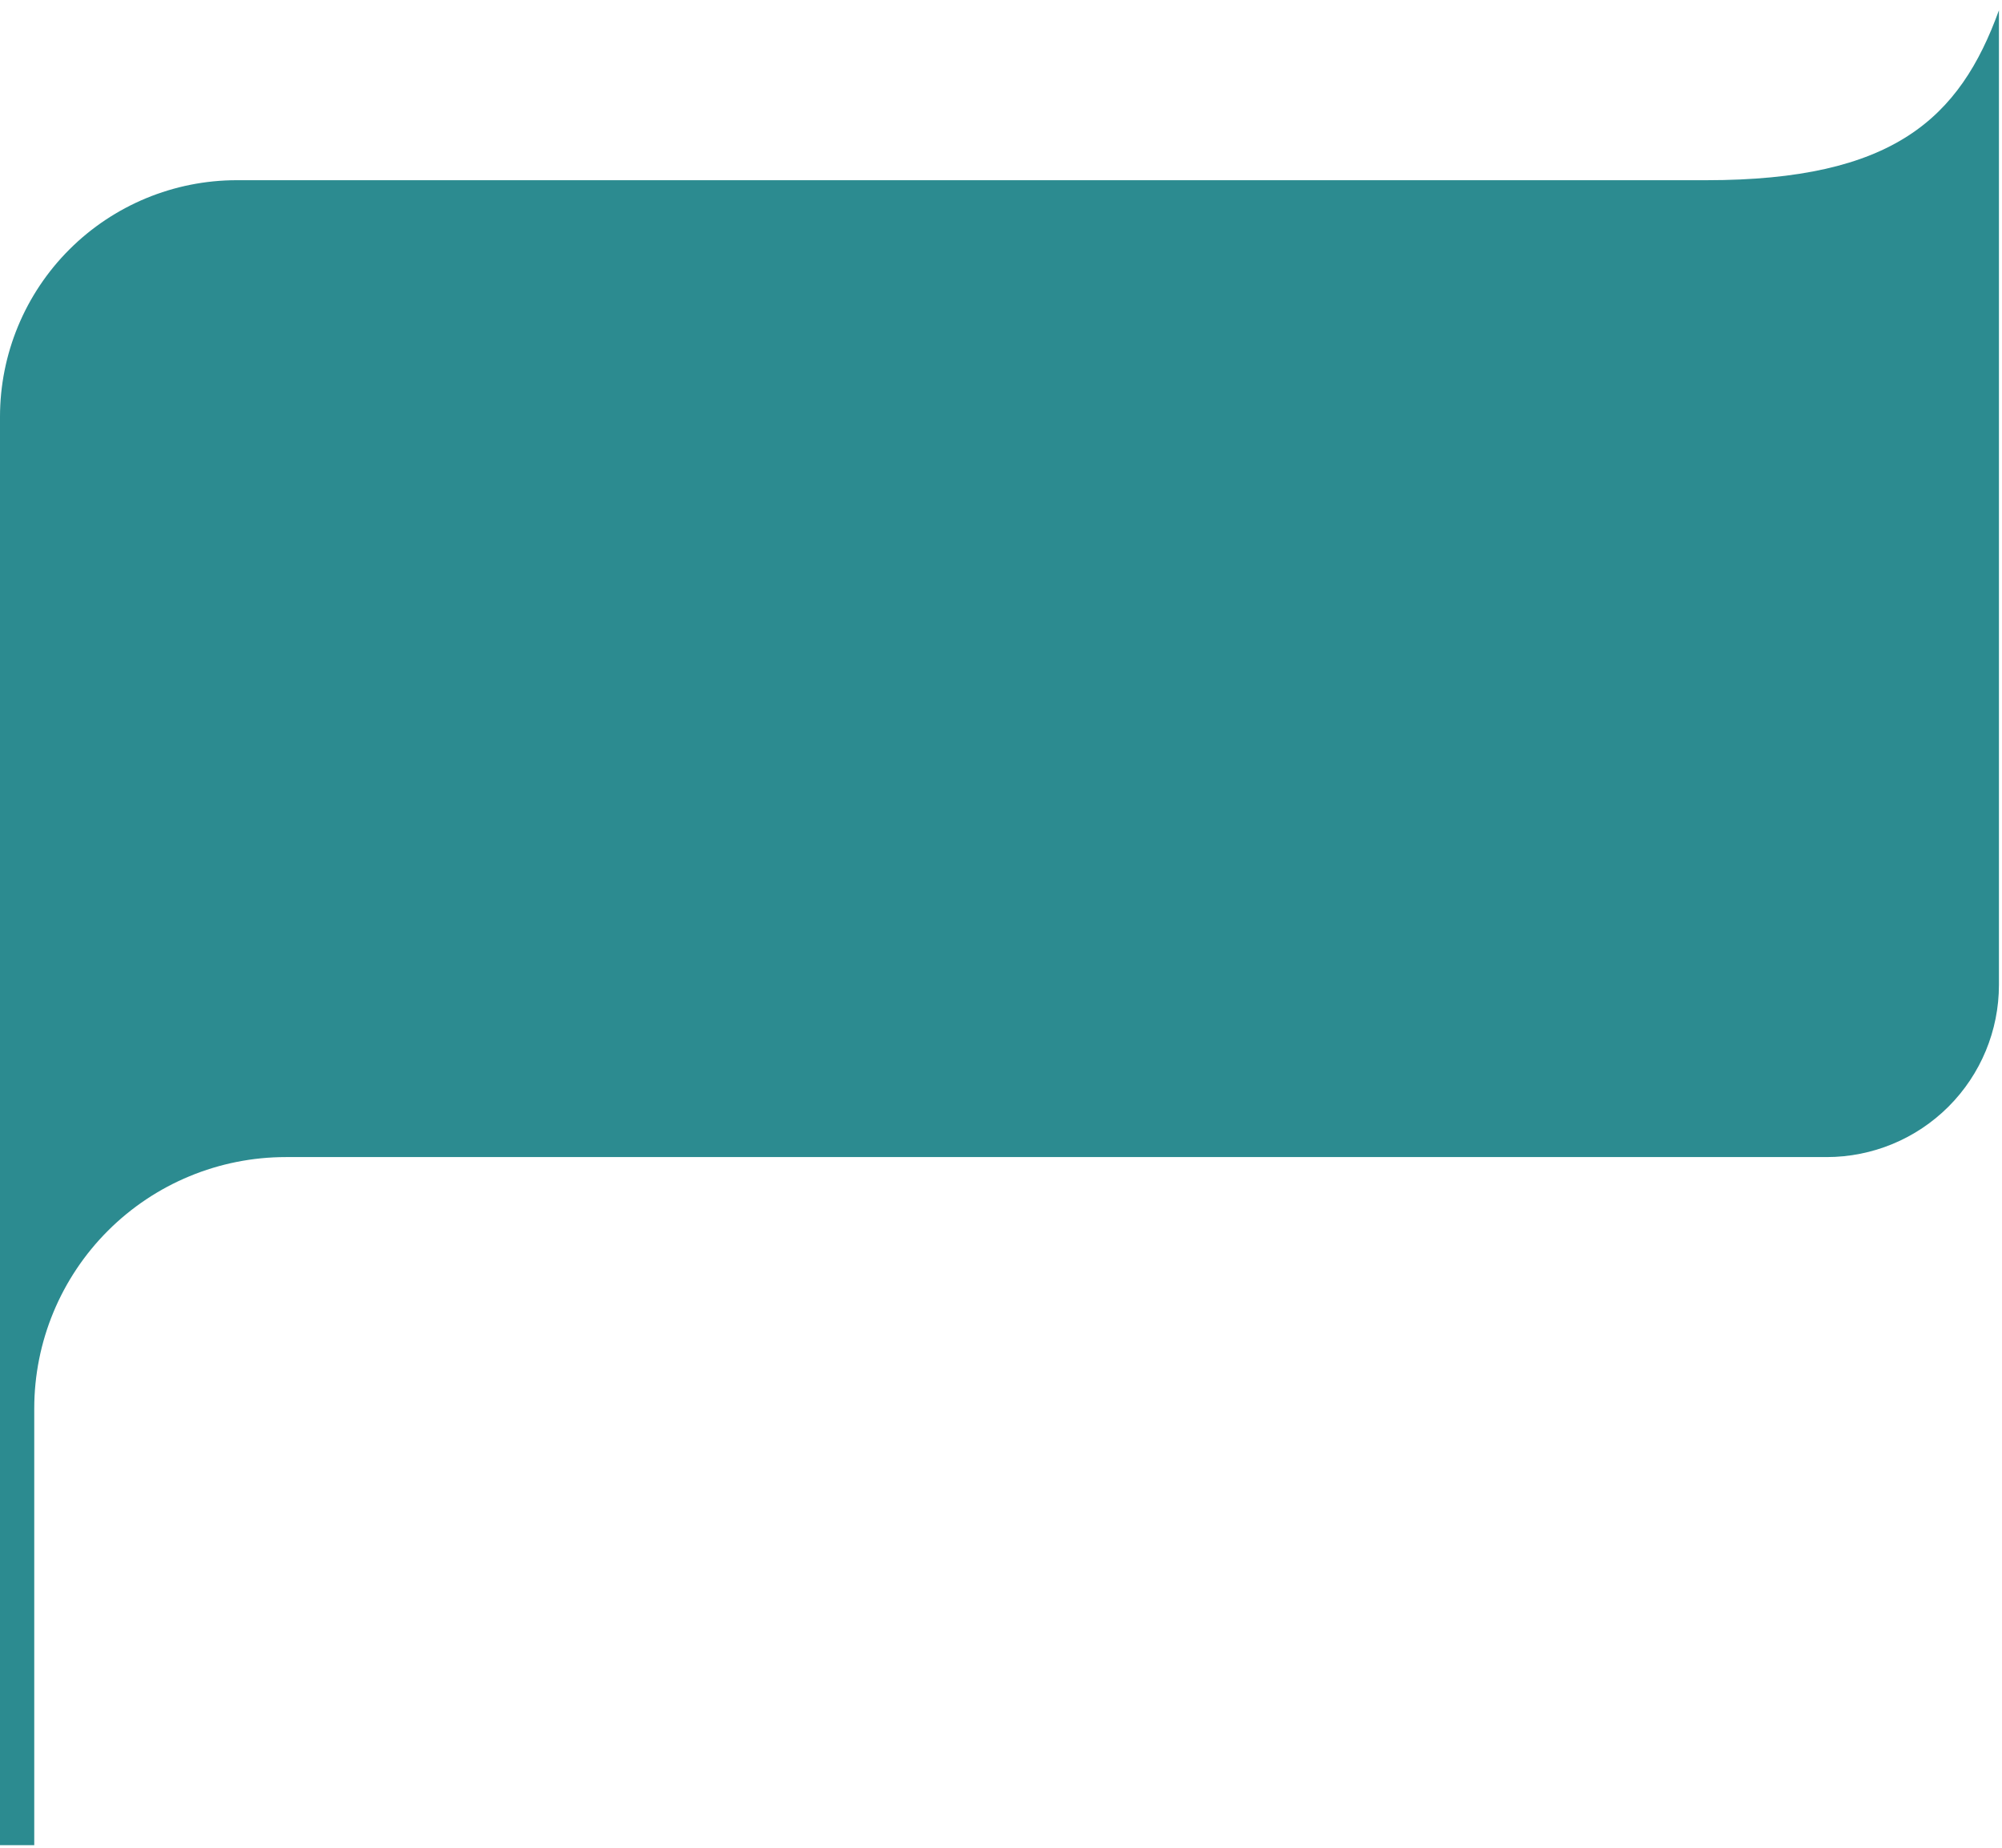 <?xml version="1.0" encoding="UTF-8"?> <svg xmlns="http://www.w3.org/2000/svg" width="130" height="120" viewBox="0 0 130 120" fill="none"><path d="M2.224 91.47C2.225 87.14 3.946 82.989 7.009 79.928C10.072 76.866 14.226 75.146 18.558 75.145H118.613C121.58 75.145 124.426 73.967 126.524 71.87C128.622 69.773 129.801 66.929 129.801 63.964V0.667C127.257 7.698 122.94 11.703 110.813 11.703H15.375C11.297 11.703 7.387 13.322 4.503 16.203C1.62 19.085 0 22.994 0 27.069V119.833H2.224V91.47Z" fill="#2C8B90"></path></svg> 